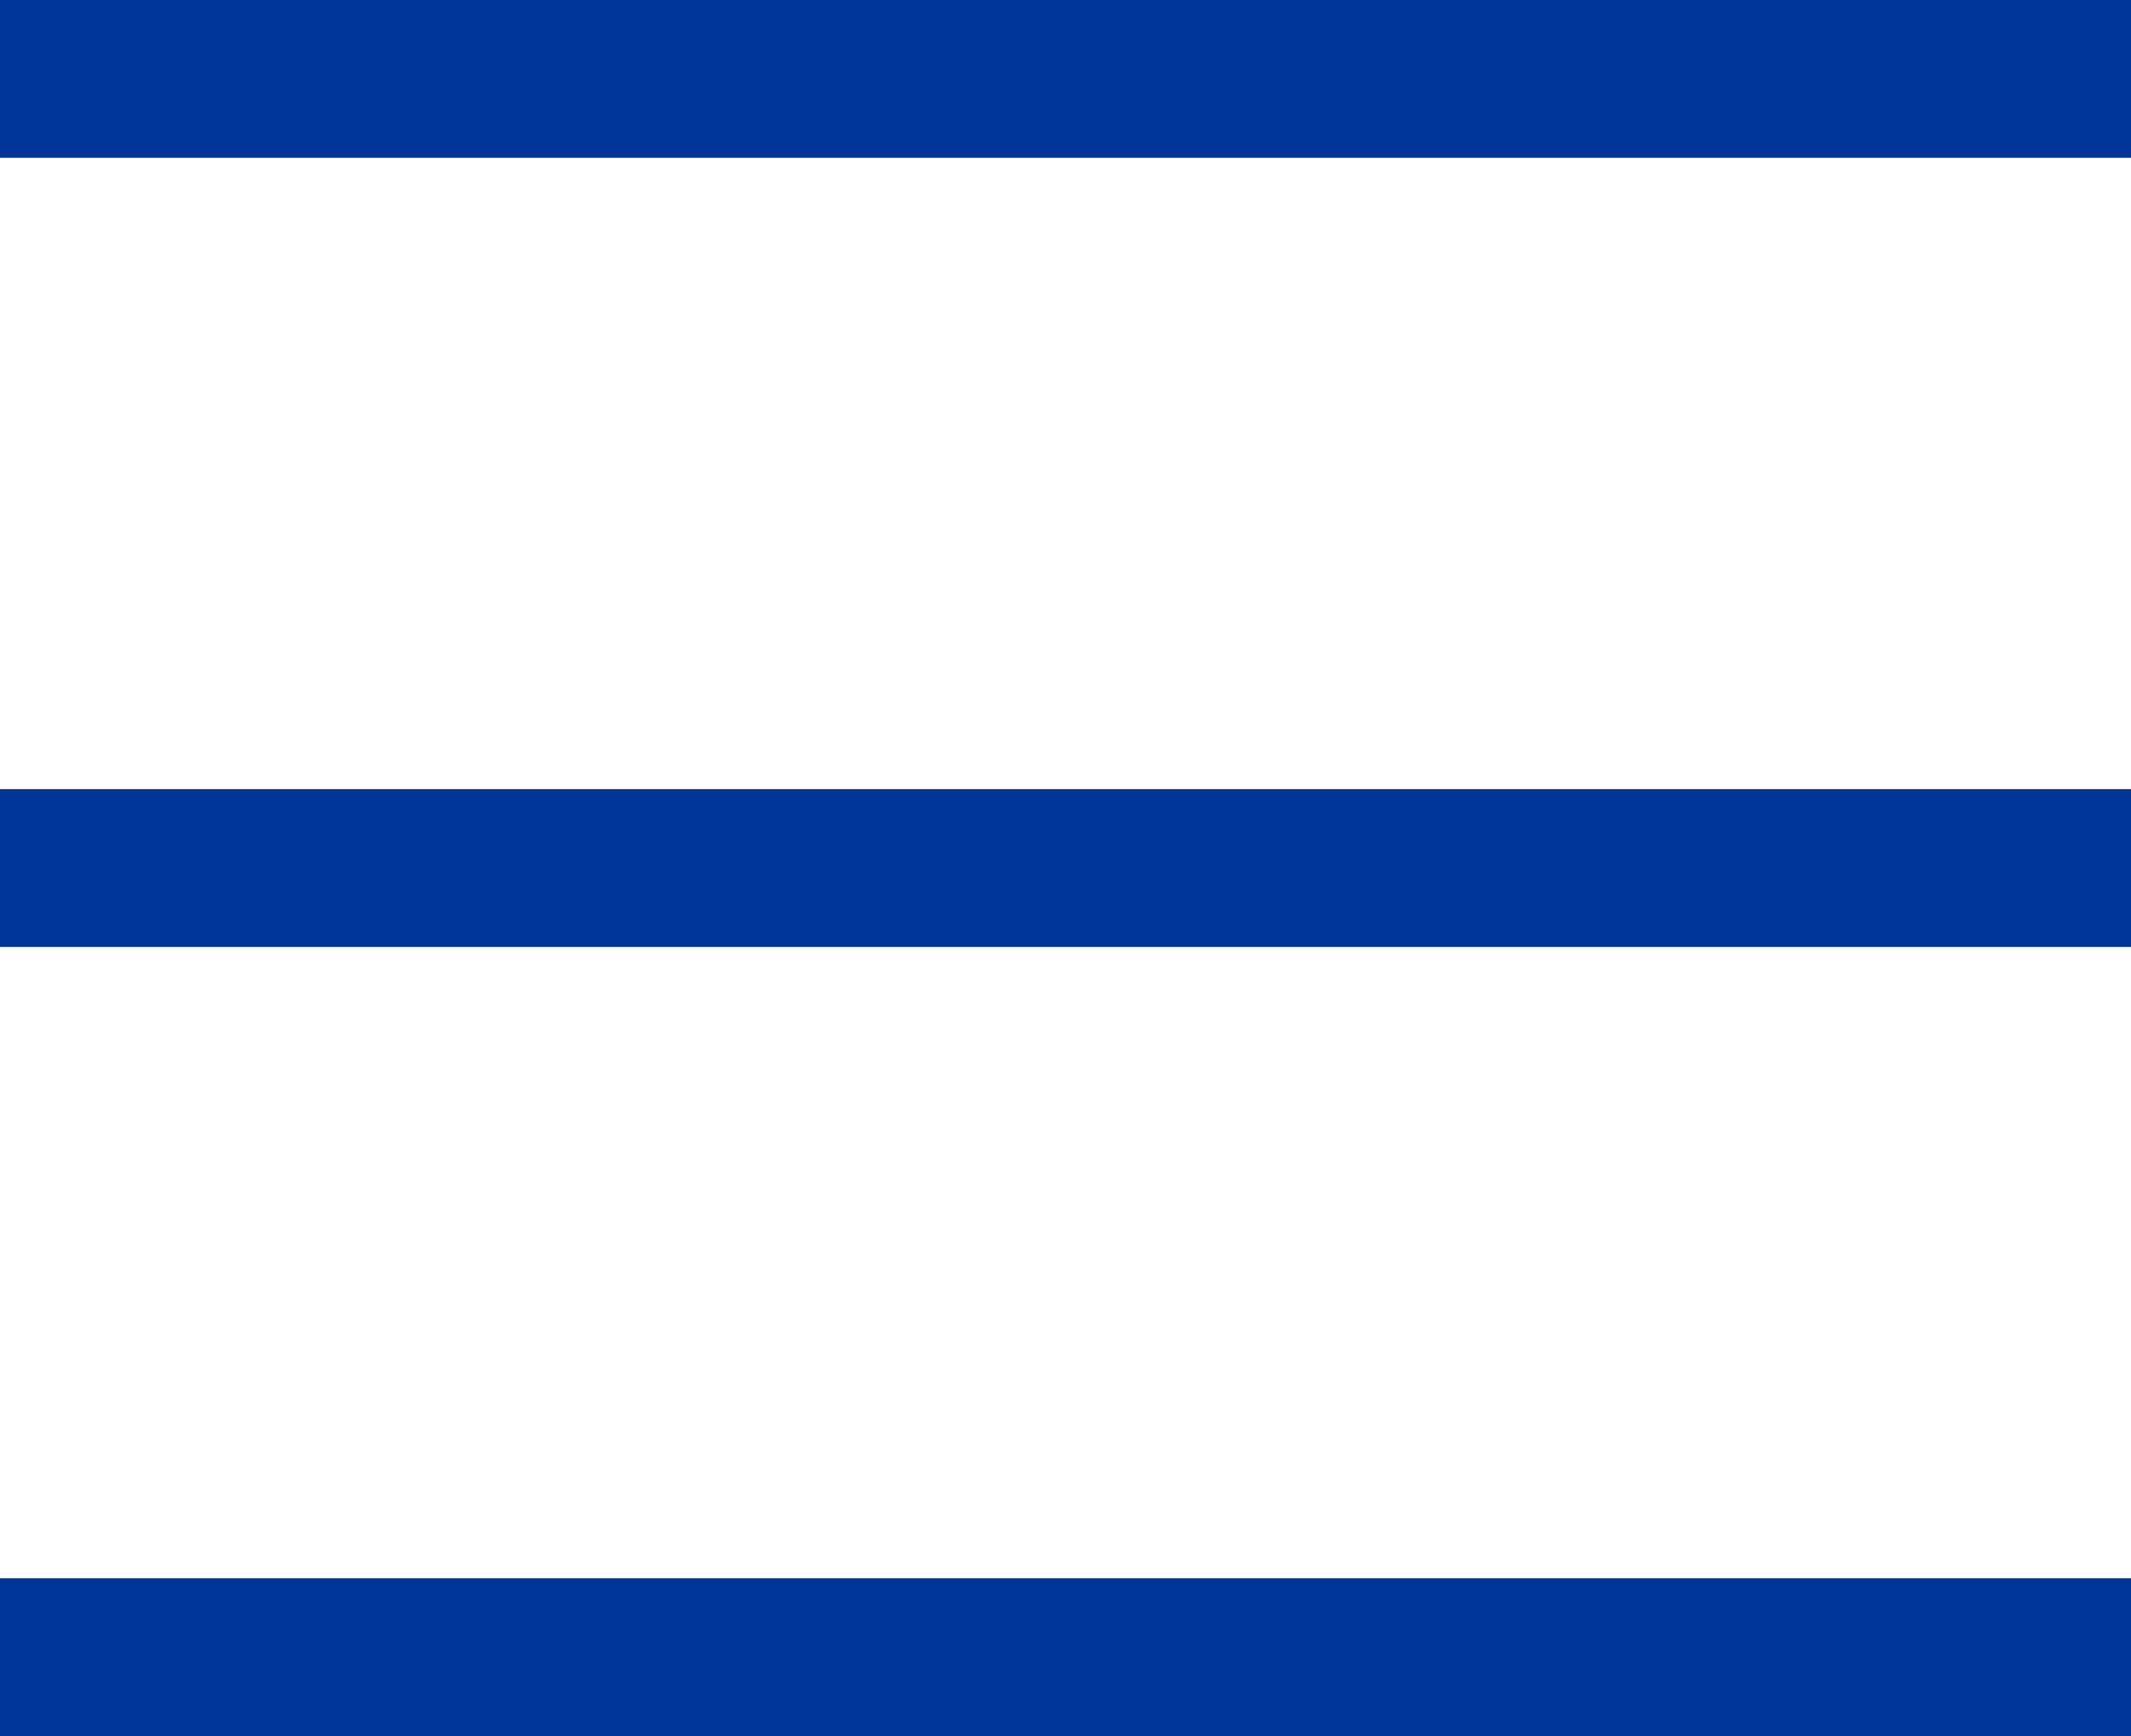 <?xml version="1.0" encoding="UTF-8"?>
<svg width="27px" height="22px" viewBox="0 0 27 22" version="1.1" xmlns="http://www.w3.org/2000/svg" xmlns:xlink="http://www.w3.org/1999/xlink">
    <!-- Generator: Sketch 61.2 (89653) - https://sketch.com -->
    <title>UI/BURGER/inactif</title>
    <desc>Created with Sketch.</desc>
    <g id="Symbols" stroke="none" stroke-width="1" fill="none" fill-rule="evenodd">
        <g id="HEADER-MOBILE" transform="translate(-328, -49)" stroke="#003697" stroke-width="2">
            <g id="UI/BURGER/inactif" transform="translate(328, 49)">
                <line x1="0" y1="1" x2="27" y2="1" id="Path-2"></line>
                <line x1="0" y1="11" x2="27" y2="11" id="Path-2-Copy"></line>
                <line x1="0" y1="21" x2="27" y2="21" id="Path-2-Copy-2"></line>
            </g>
        </g>
    </g>
</svg>